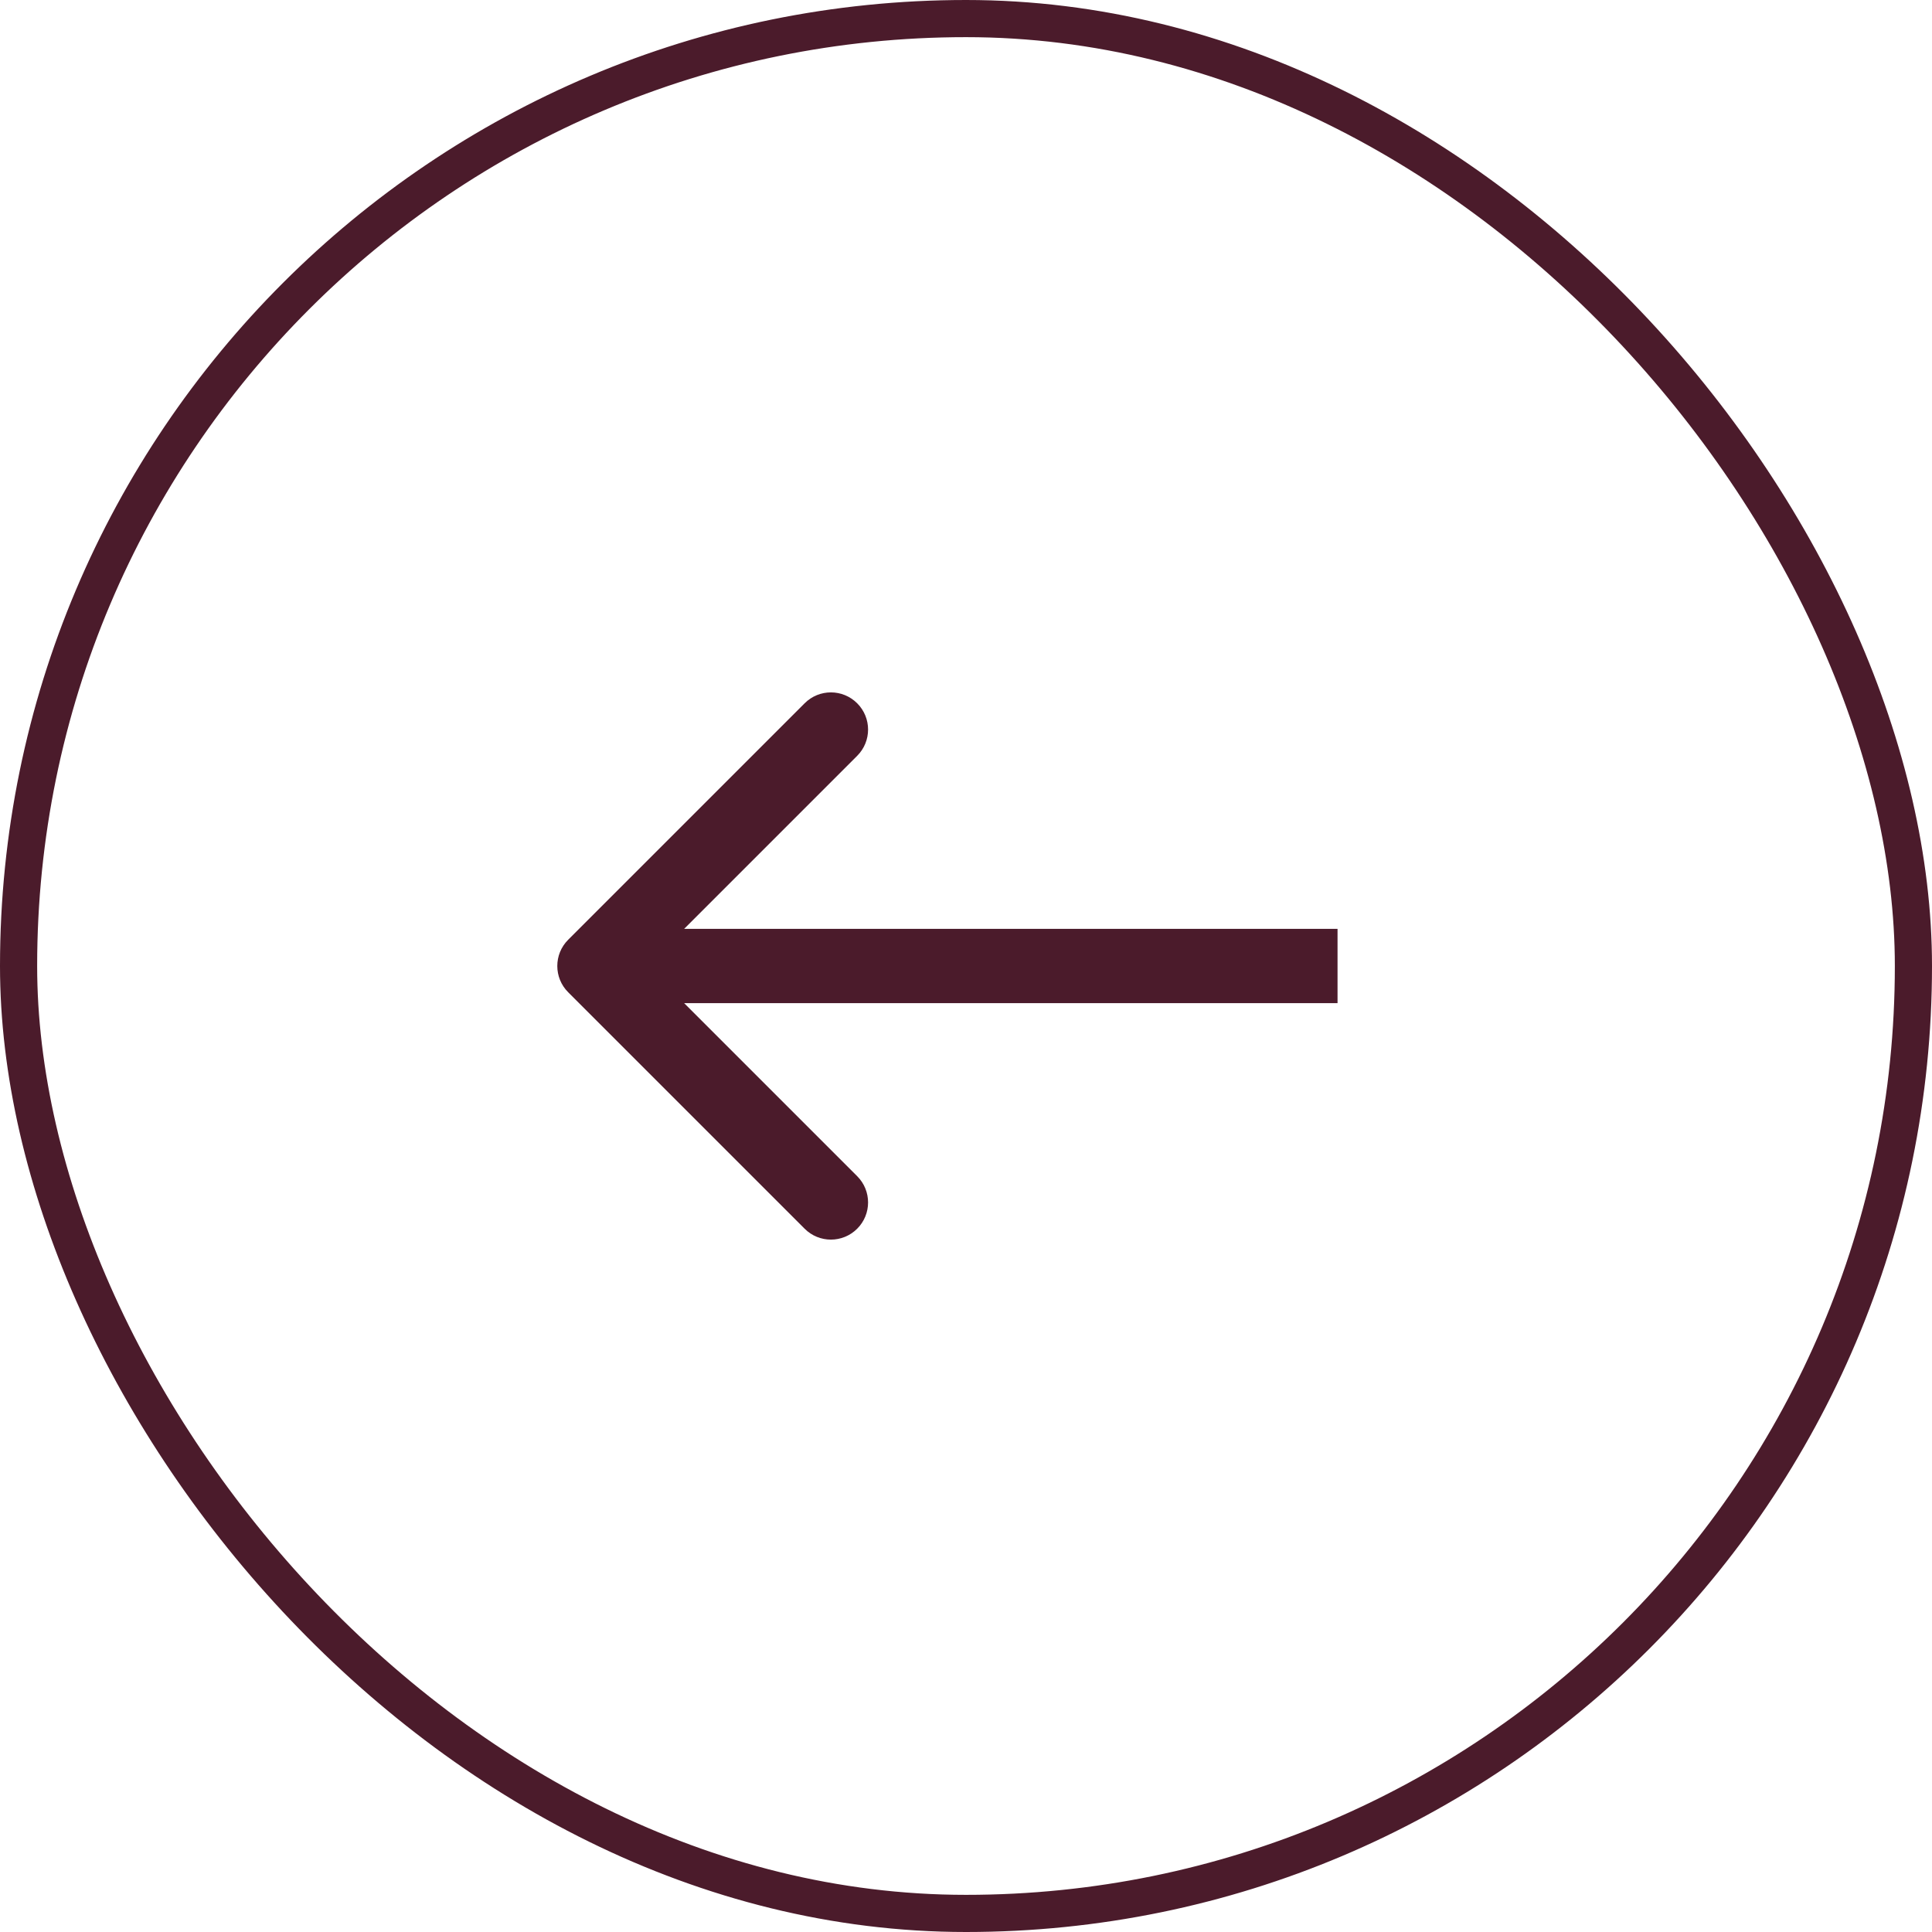 <svg width="52" height="52" viewBox="0 0 52 52" fill="none" xmlns="http://www.w3.org/2000/svg">
<rect x="0.5" y="0.5" width="51" height="51" rx="25.5" stroke="#4B1B2B"/>
<path d="M15.293 26.707C14.902 26.317 14.902 25.683 15.293 25.293L21.657 18.929C22.047 18.538 22.68 18.538 23.071 18.929C23.462 19.32 23.462 19.953 23.071 20.343L17.414 26L23.071 31.657C23.462 32.047 23.462 32.681 23.071 33.071C22.68 33.462 22.047 33.462 21.657 33.071L15.293 26.707ZM36 27H16V25H36V27Z" fill="#4B1B2B"/>
</svg>
